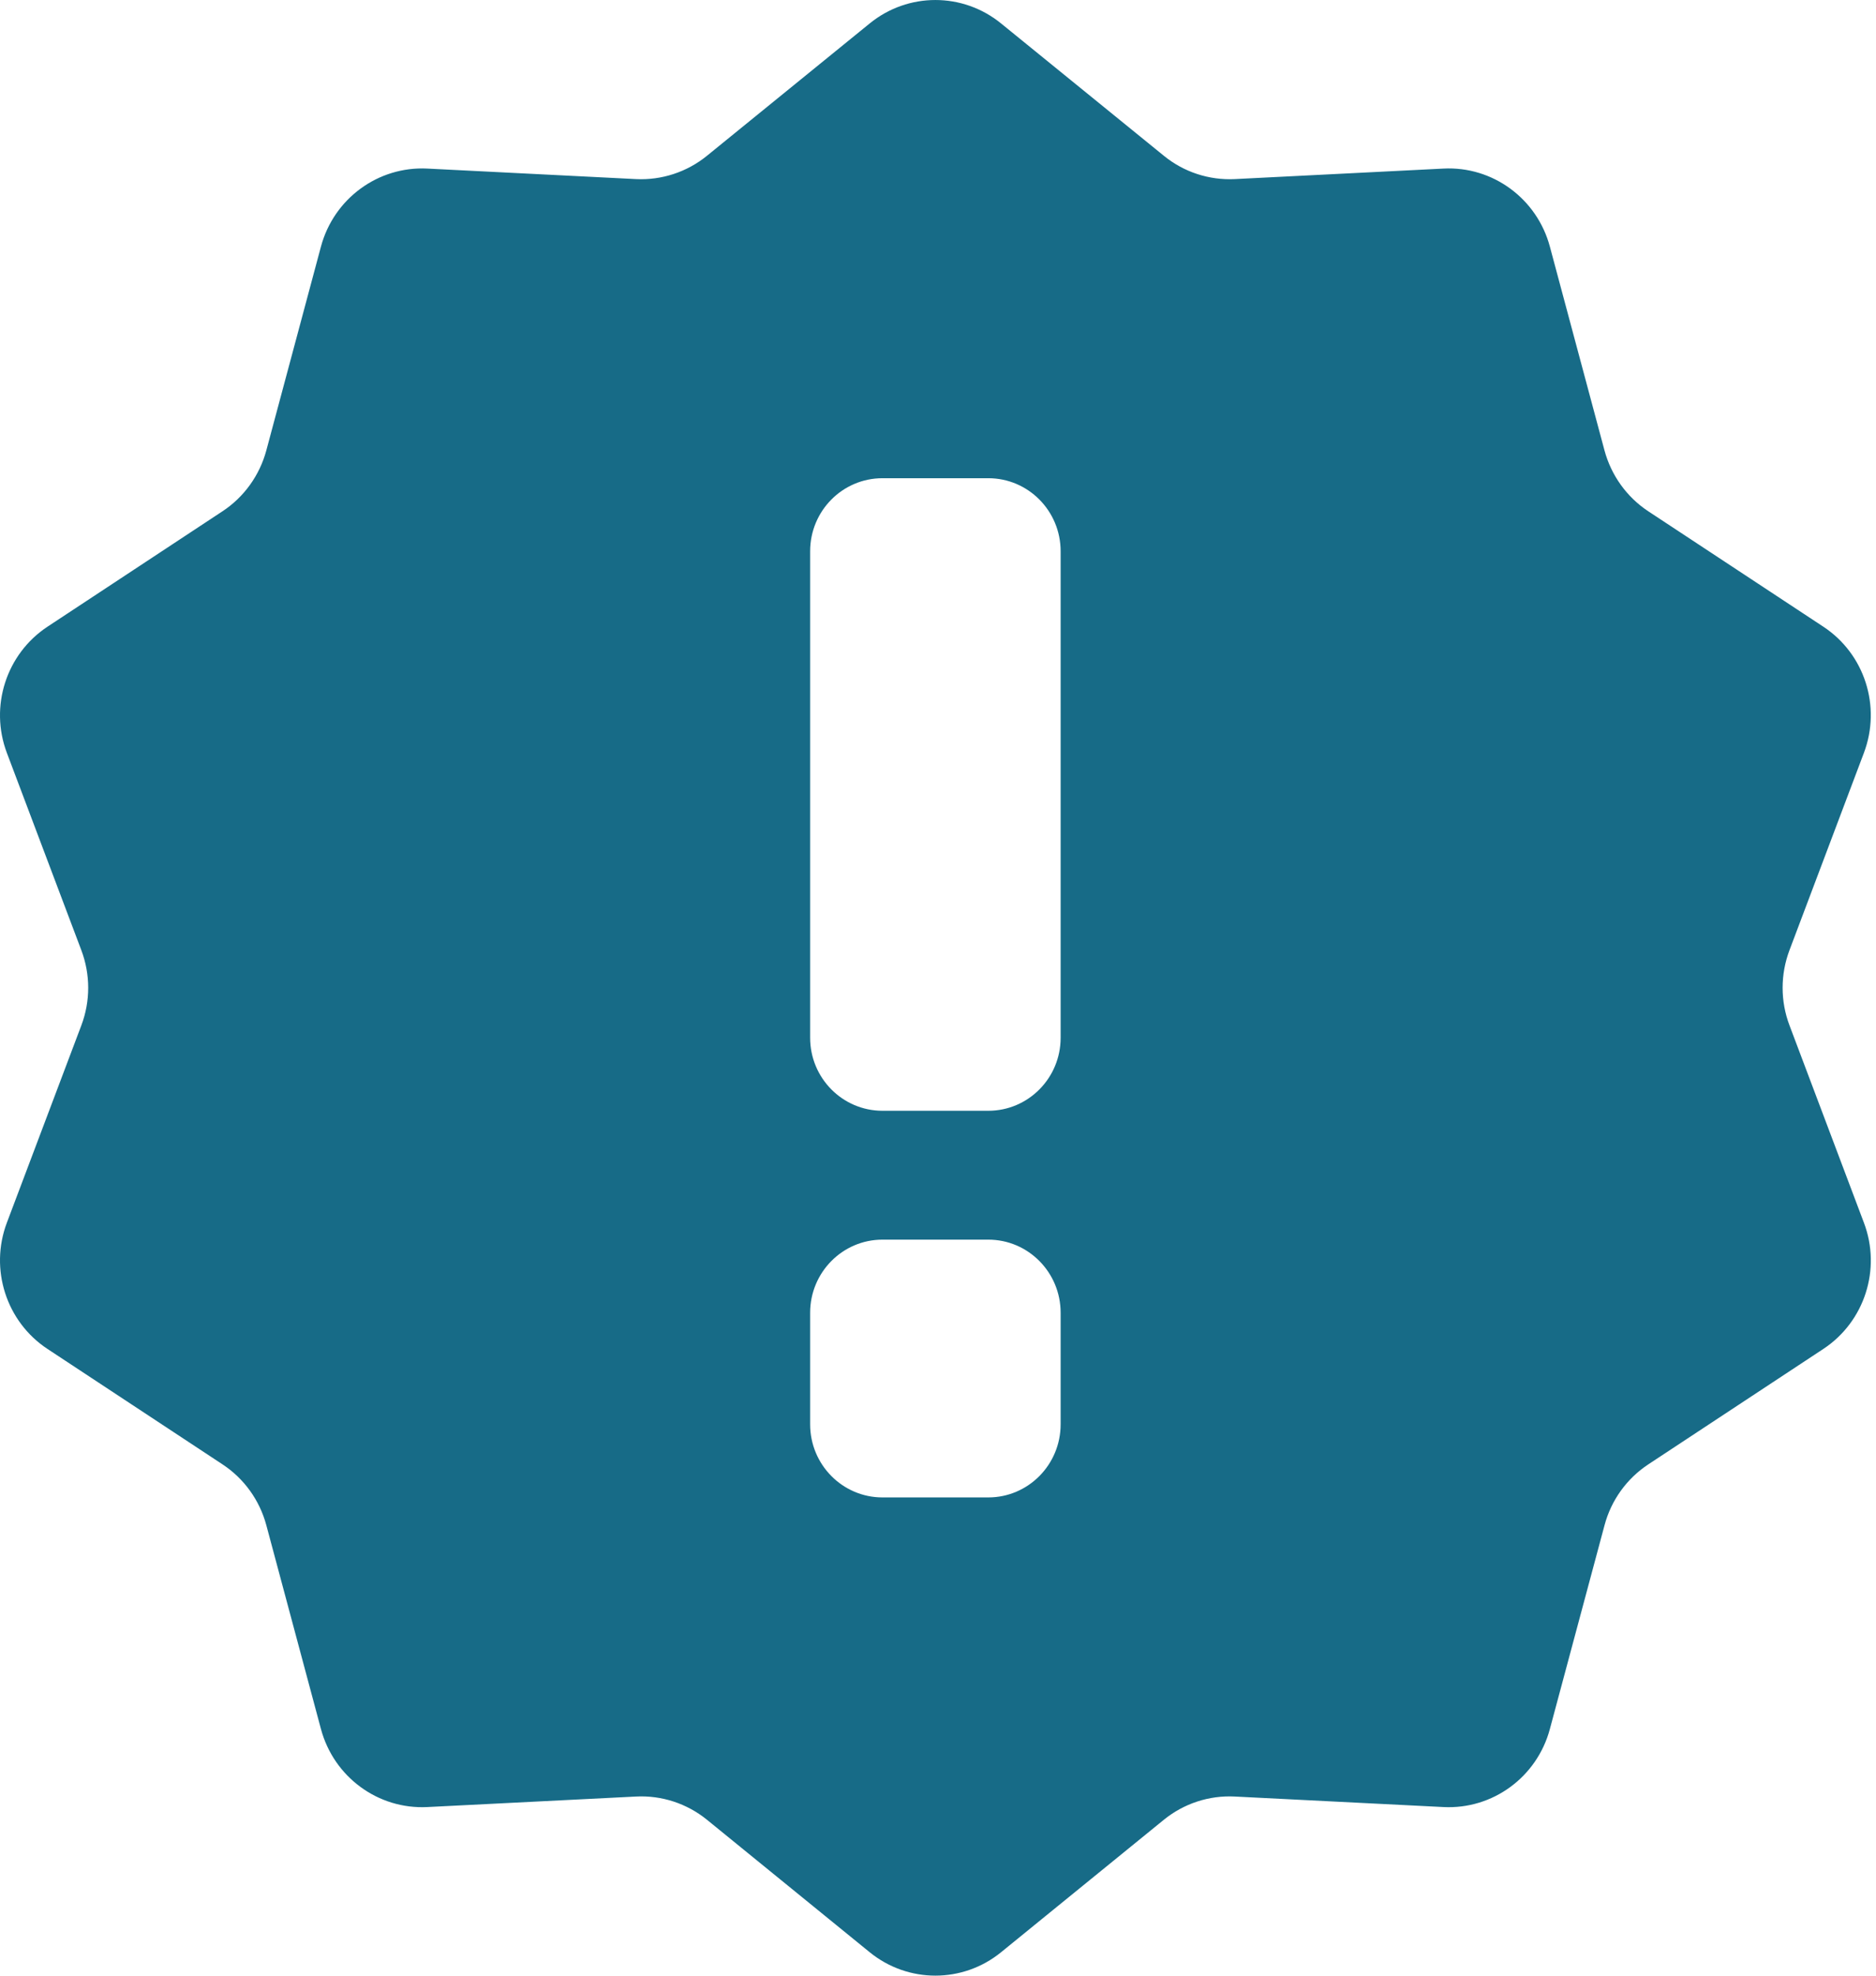 <svg width="38" height="40" viewBox="0 0 38 40" fill="none" xmlns="http://www.w3.org/2000/svg">
<path d="M36.248 20.761C36.062 20.271 36.062 19.729 36.248 19.236L37.755 15.243C38.111 14.3 37.768 13.238 36.933 12.688L33.388 10.352C32.952 10.065 32.636 9.624 32.5 9.118L31.394 4.993C31.133 4.021 30.236 3.362 29.24 3.413L25.011 3.626C24.492 3.651 23.98 3.485 23.575 3.154L20.278 0.475C19.501 -0.158 18.393 -0.158 17.616 0.475L14.32 3.154C13.914 3.484 13.403 3.651 12.883 3.626L8.655 3.413C7.659 3.363 6.762 4.021 6.501 4.993L5.395 9.118C5.259 9.624 4.943 10.065 4.506 10.352L0.962 12.688C0.127 13.239 -0.216 14.302 0.139 15.243L1.647 19.237C1.833 19.729 1.833 20.271 1.647 20.762L0.139 24.755C-0.216 25.696 0.127 26.761 0.962 27.311L4.506 29.647C4.943 29.934 5.259 30.373 5.395 30.881L6.501 35.006C6.762 35.978 7.659 36.636 8.655 36.586L12.883 36.373C13.403 36.346 13.914 36.514 14.32 36.843L17.616 39.525C18.393 40.157 19.502 40.157 20.278 39.525L23.575 36.843C23.98 36.514 24.492 36.346 25.012 36.373L29.241 36.586C30.237 36.636 31.134 35.978 31.394 35.006L32.501 30.881C32.636 30.373 32.953 29.934 33.389 29.647L36.933 27.311C37.769 26.76 38.112 25.696 37.755 24.755L36.248 20.761ZM21.484 28.837C21.484 29.654 20.828 30.317 20.019 30.317H17.875C17.067 30.317 16.41 29.654 16.41 28.837V26.578C16.41 25.761 17.067 25.098 17.875 25.098H20.019C20.828 25.098 21.484 25.761 21.484 26.578V28.837ZM21.484 21.011C21.484 21.827 20.828 22.489 20.019 22.489H17.875C17.067 22.489 16.41 21.827 16.41 21.011V11.161C16.41 10.343 17.067 9.682 17.875 9.682H20.019C20.828 9.682 21.484 10.344 21.484 11.161V21.011Z" fill="#176B87"/>
</svg>
